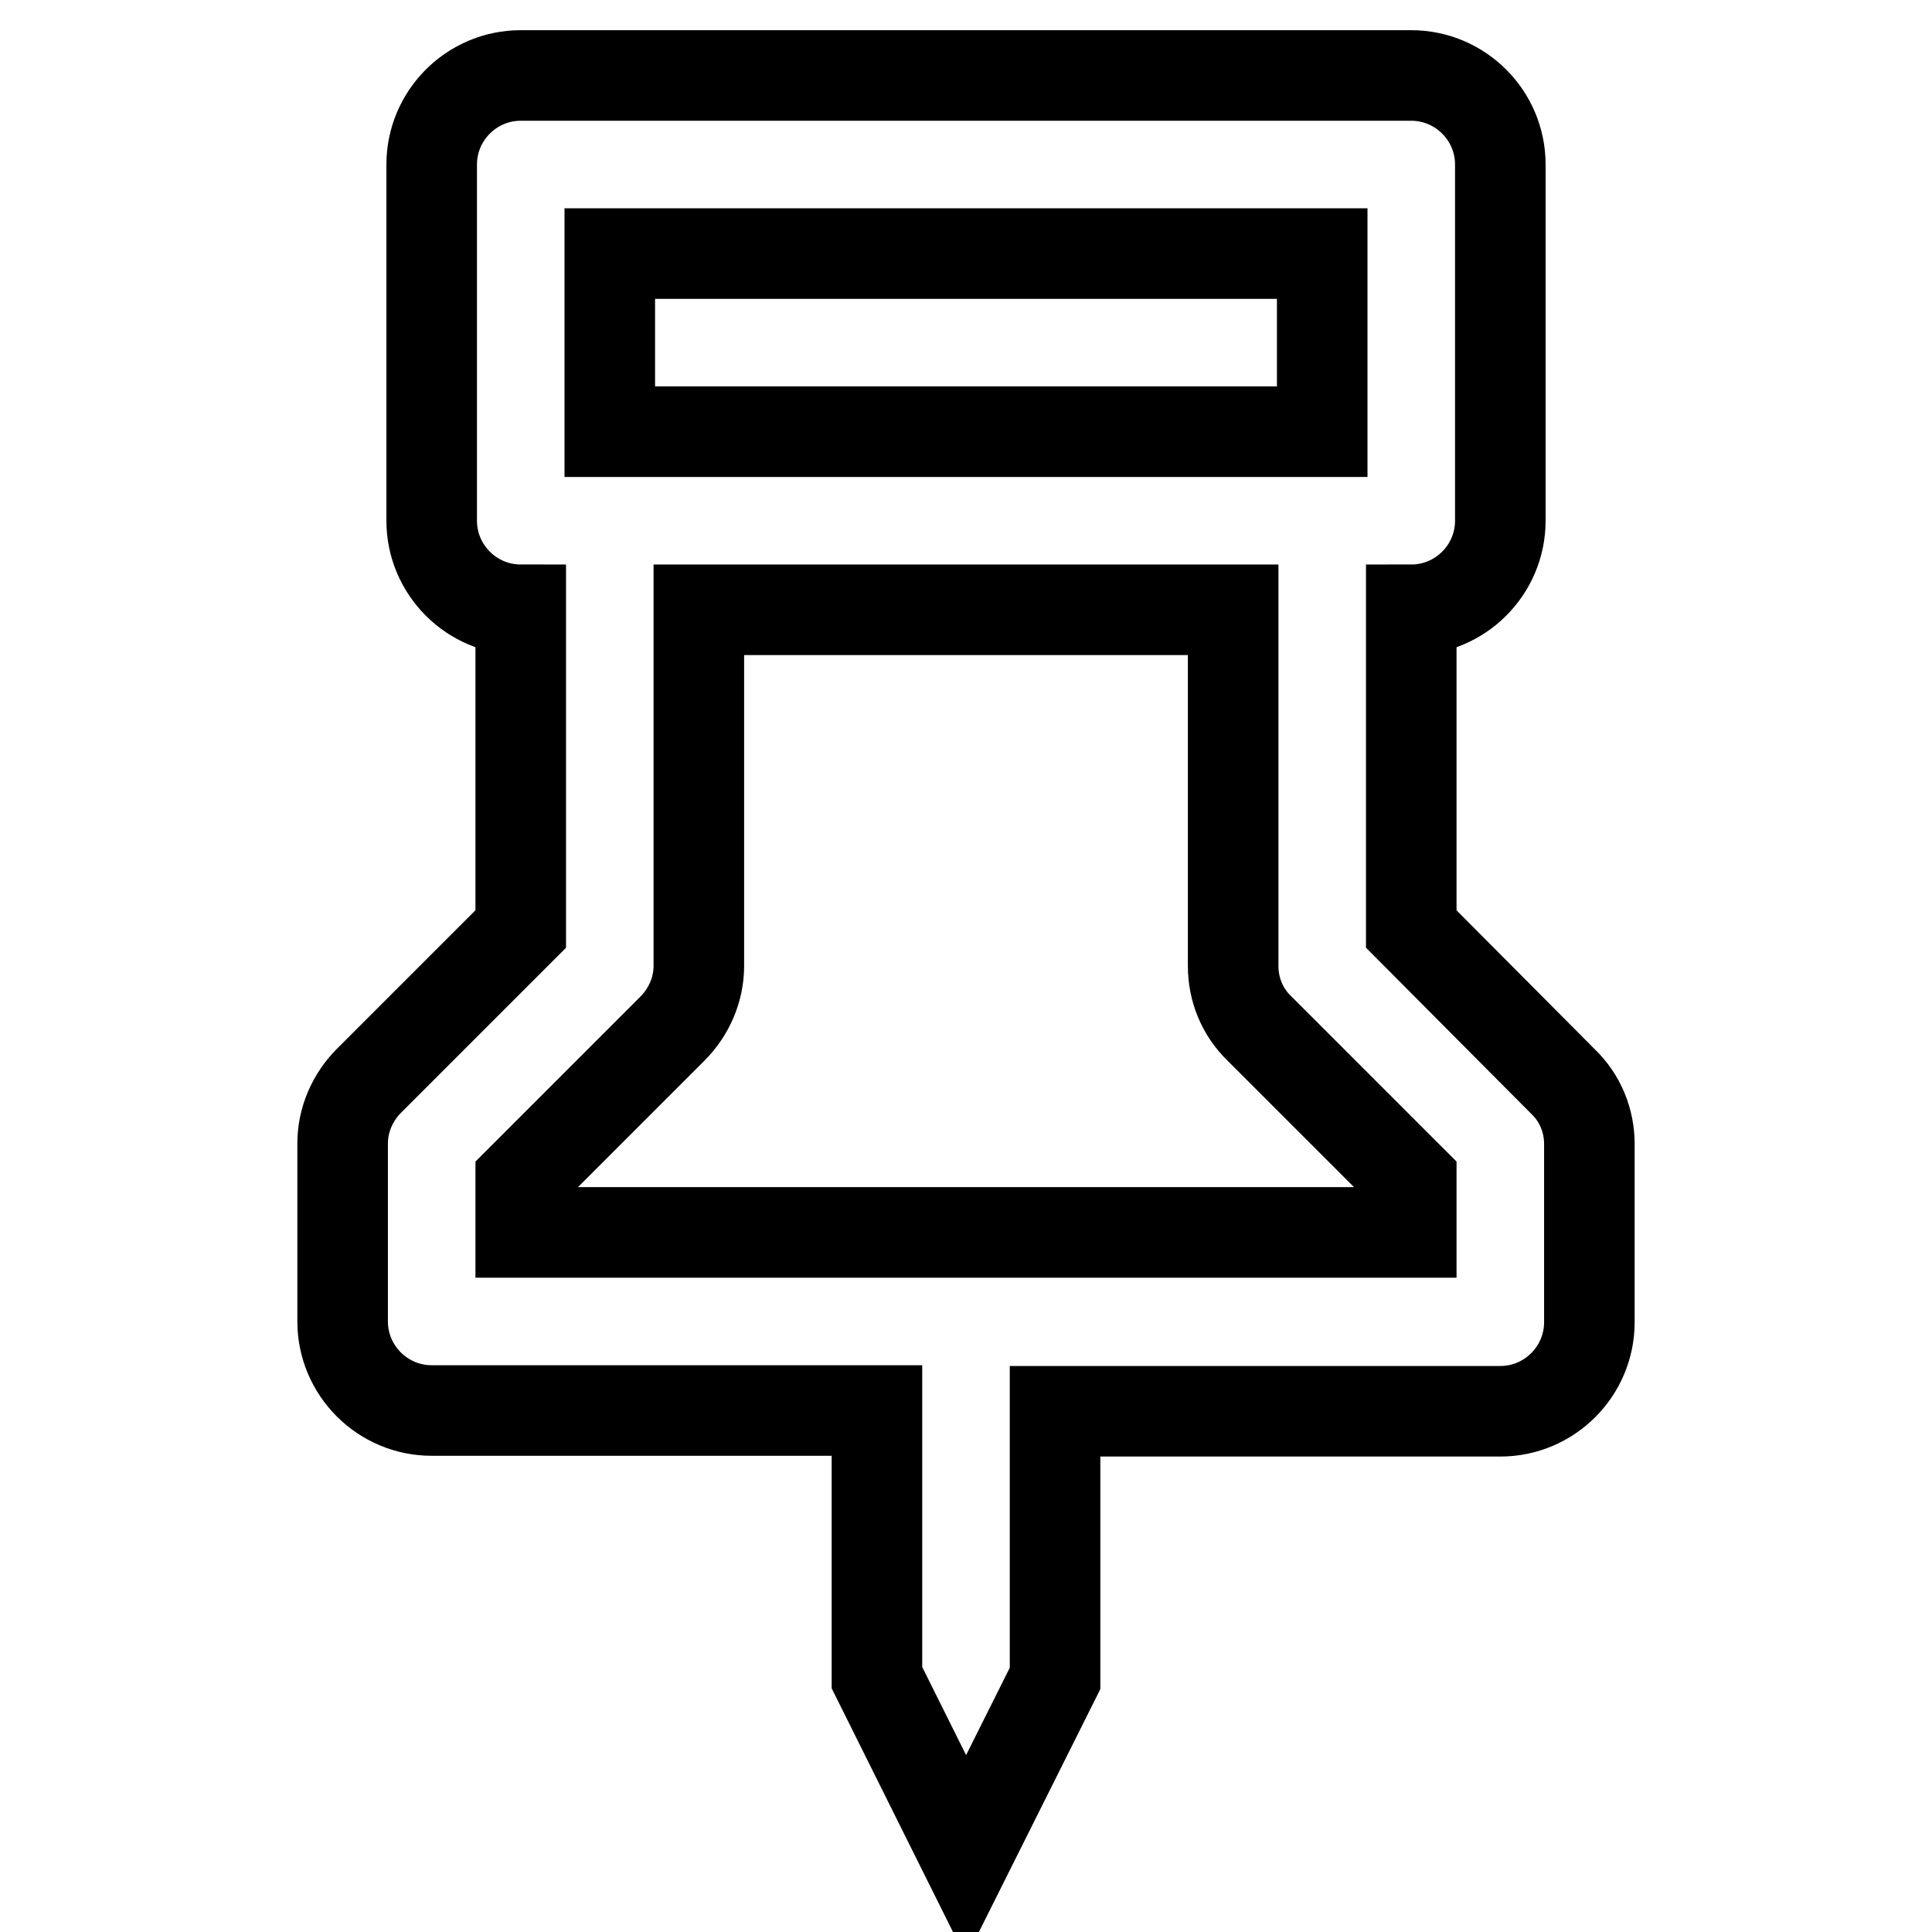 <?xml version="1.0" encoding="utf-8"?>
<!-- Svg Vector Icons : http://www.onlinewebfonts.com/icon -->
<!DOCTYPE svg PUBLIC "-//W3C//DTD SVG 1.1//EN" "http://www.w3.org/Graphics/SVG/1.1/DTD/svg11.dtd">
<svg version="1.1" xmlns="http://www.w3.org/2000/svg" xmlns:xlink="http://www.w3.org/1999/xlink" x="0px" y="0px" viewBox="0 0 256 256" enable-background="new 0 0 256 256" xml:space="preserve">
<g> <path stroke-width="12" fill-opacity="0" stroke="#000000"  d="M198.8,69V21.8c0-6.5-5.3-11.8-11.8-11.8l0,0H69c-6.5,0-11.8,5.3-11.8,11.8l0,0V69 c0,6.5,5.3,11.8,11.8,11.8v42.3l-20.1,20.1c-2.2,2.2-3.5,5.2-3.5,8.3v23.6c0,6.5,5.3,11.8,11.8,11.8l0,0h59v35.4L128,246l11.8-23.6 V187h59c6.5,0,11.8-5.3,11.8-11.8l0,0v-23.6c0-3.1-1.2-6.1-3.5-8.3L187,123.1V80.8C193.5,80.8,198.8,75.5,198.8,69L198.8,69 L198.8,69z M80.8,33.6h94.4v23.6H80.8V33.6z M166.9,136.3l20.1,20.1v6.9H69v-6.9l20.1-20.1c2.2-2.2,3.5-5.2,3.5-8.3V80.8h70.8V128 C163.4,131.1,164.6,134.1,166.9,136.3z"/></g>
</svg>
